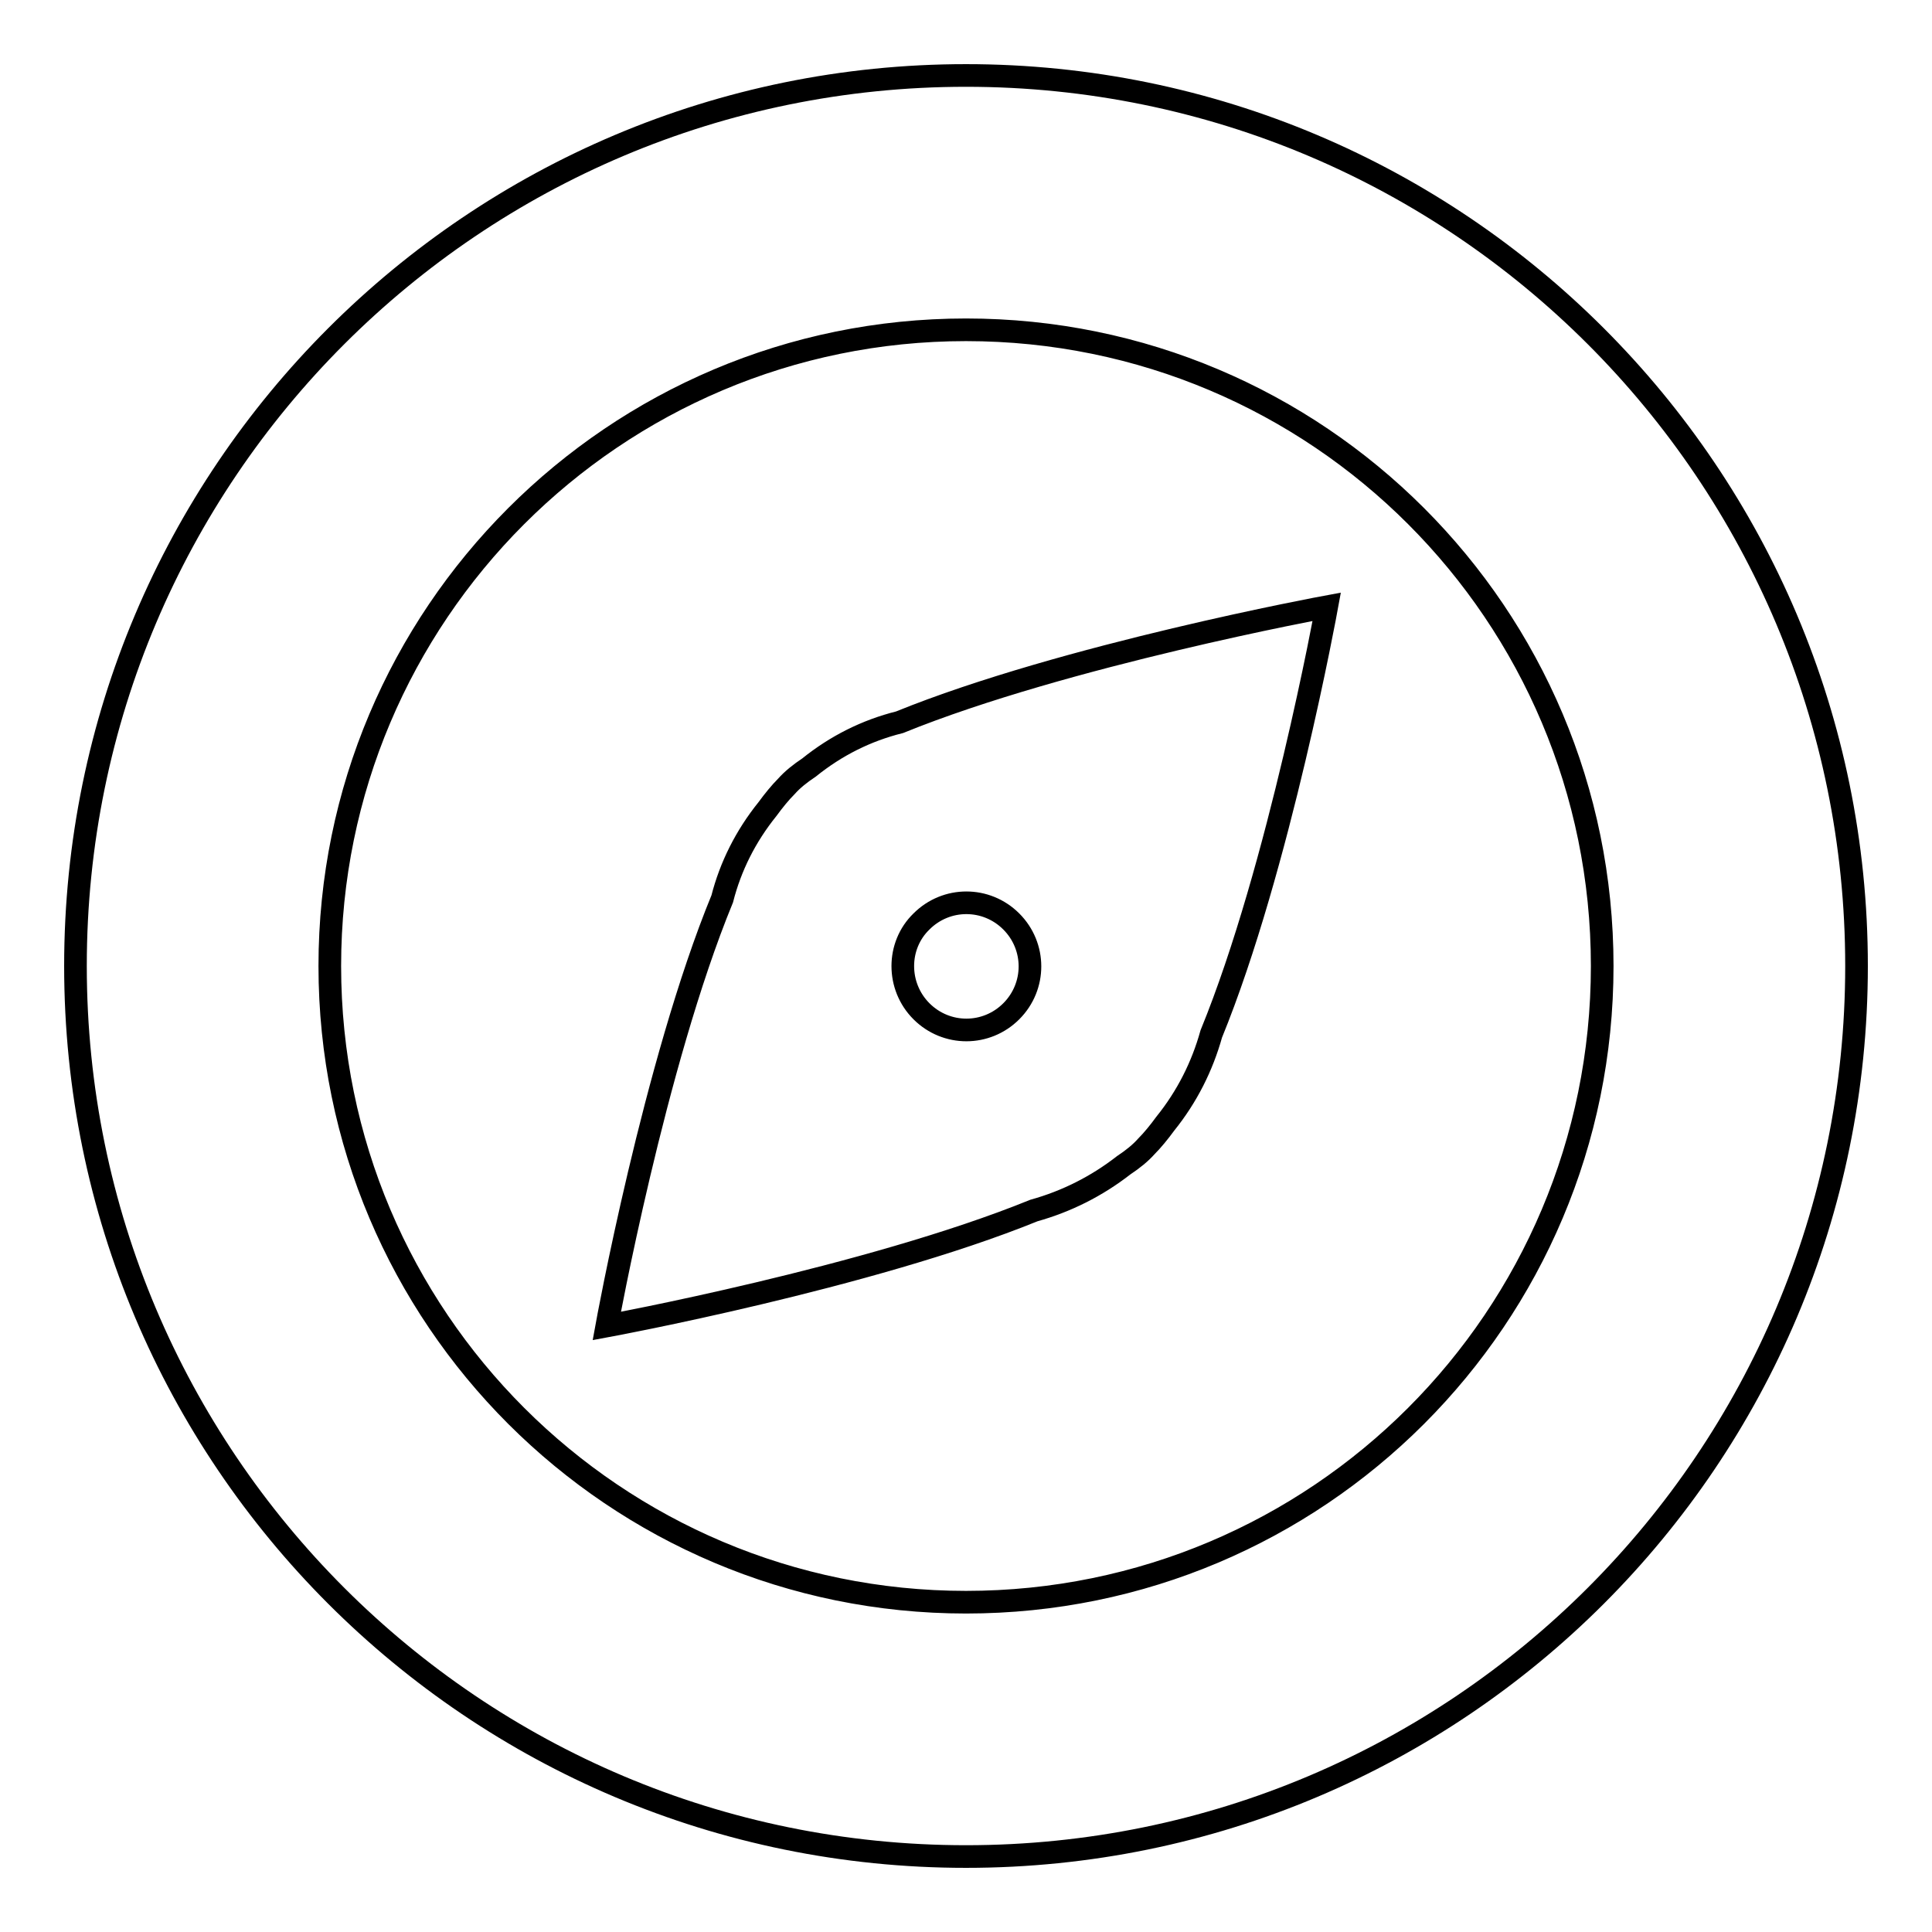 <?xml version="1.0" encoding="utf-8"?>
<!-- Svg Vector Icons : http://www.onlinewebfonts.com/icon -->
<!DOCTYPE svg PUBLIC "-//W3C//DTD SVG 1.1//EN" "http://www.w3.org/Graphics/SVG/1.1/DTD/svg11.dtd">
<svg version="1.1" xmlns="http://www.w3.org/2000/svg" xmlns:xlink="http://www.w3.org/1999/xlink" x="0px" y="0px" viewBox="0 0 256 256" enable-background="new 0 0 256 256" xml:space="preserve">
<g><g><path stroke-width="3" fill-opacity="0" stroke="#000000"  d="M128,10C62.8,10,10,62.8,10,128c0,65.2,52.8,118,118,118c65.2,0,118-52.8,118-118C246,62.8,193.2,10,128,10z M128,212.3c-46.5,0-84.3-37.7-84.3-84.3c0-46.5,37.7-84.3,84.3-84.3c46.6,0,84.3,37.7,84.3,84.3C212.3,174.6,174.6,212.3,128,212.3z M107.2,101.7c-1.2,0.8-2.2,1.6-3,2.5c-0.8,0.8-1.7,1.9-2.5,3c-2.9,3.6-4.9,7.6-6,11.9c-9,21.9-15.3,56.6-15.3,56.6s34.7-6.4,56.6-15.3c4.3-1.2,8.3-3.2,11.9-6c1.2-0.8,2.2-1.6,3-2.5c0.8-0.8,1.7-1.9,2.5-3c2.9-3.6,4.9-7.6,6.1-11.9c9-22,15.3-56.6,15.3-56.6s-34.7,6.4-56.6,15.3C114.8,96.8,110.8,98.8,107.2,101.7z M122.1,122.1c3.3-3.3,8.6-3.3,11.9,0c3.3,3.3,3.3,8.6,0,11.9c-3.3,3.3-8.6,3.3-11.9,0C118.8,130.7,118.8,125.3,122.1,122.1z"/></g></g>
</svg>